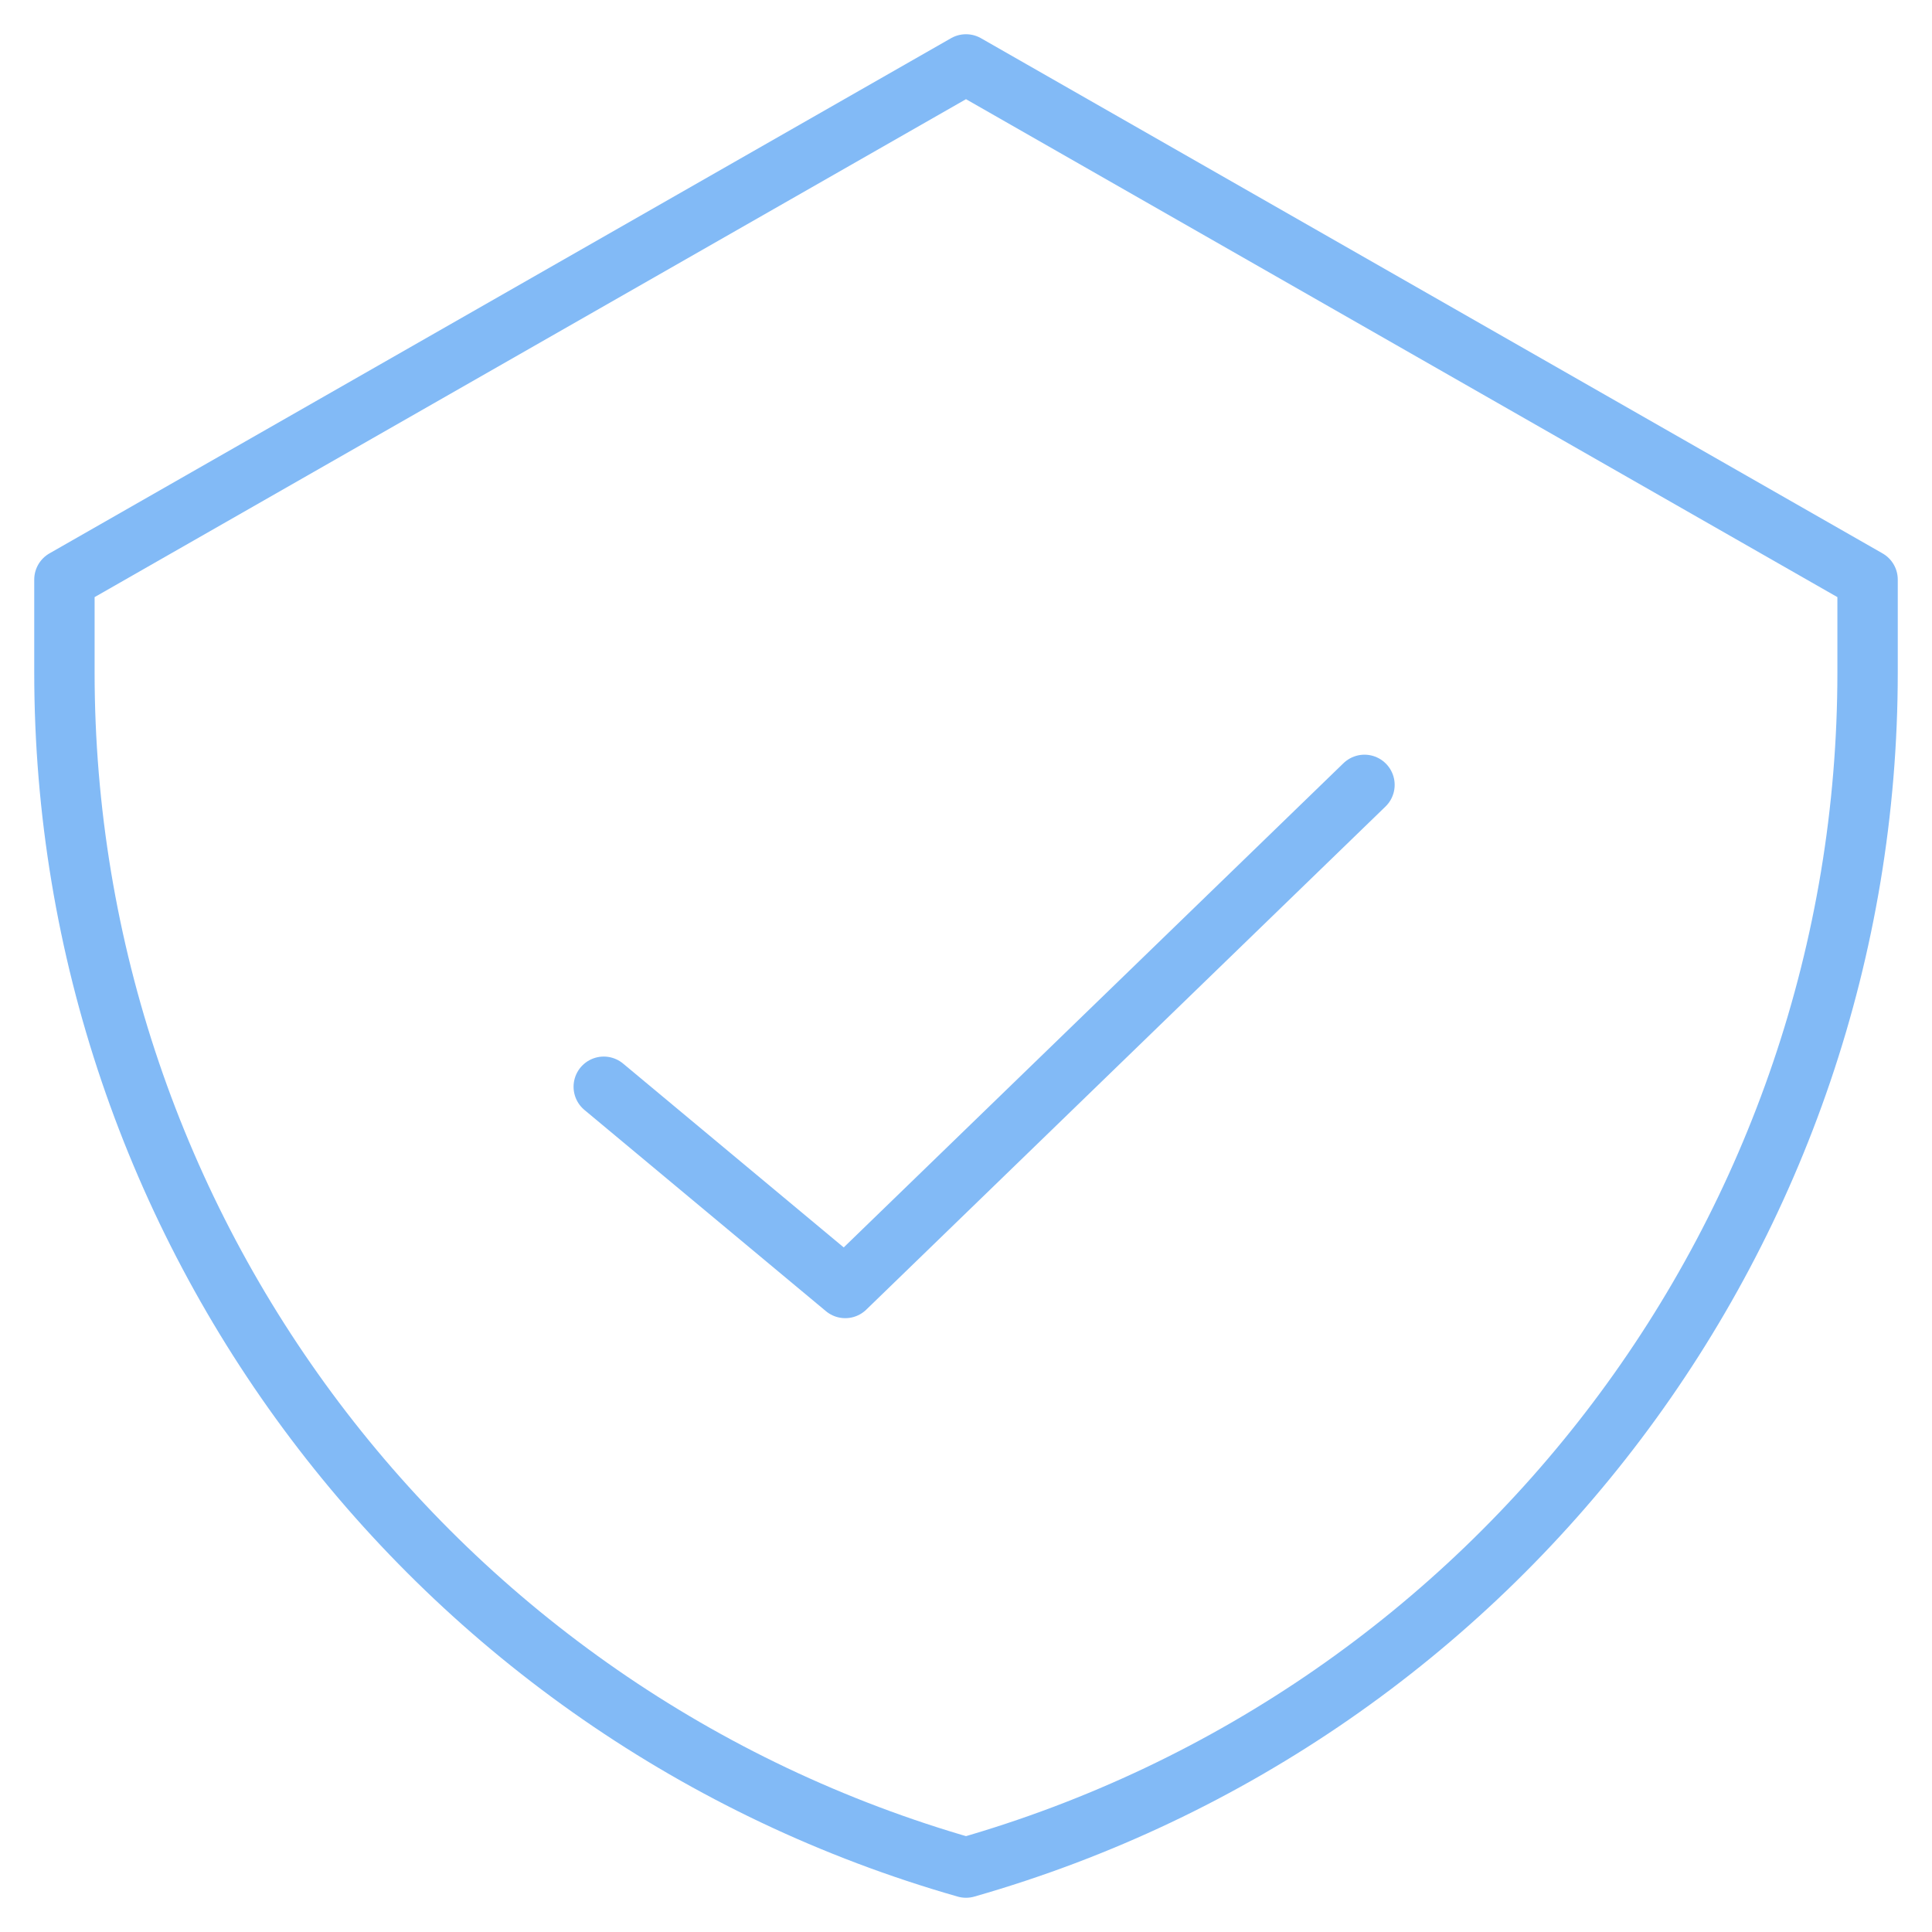 <svg width="32" height="32" viewBox="0 0 32 32" fill="none" xmlns="http://www.w3.org/2000/svg">
<path d="M10 18L14 21.333L22.6 13M16 1.067L1.067 9.6V11.136C1.067 20.329 7.161 28.408 16 30.933C24.839 28.408 30.933 20.329 30.933 11.136V9.6L16 1.067Z" stroke="#82BAF6" stroke-linecap="round" stroke-linejoin="round"/>
</svg>
